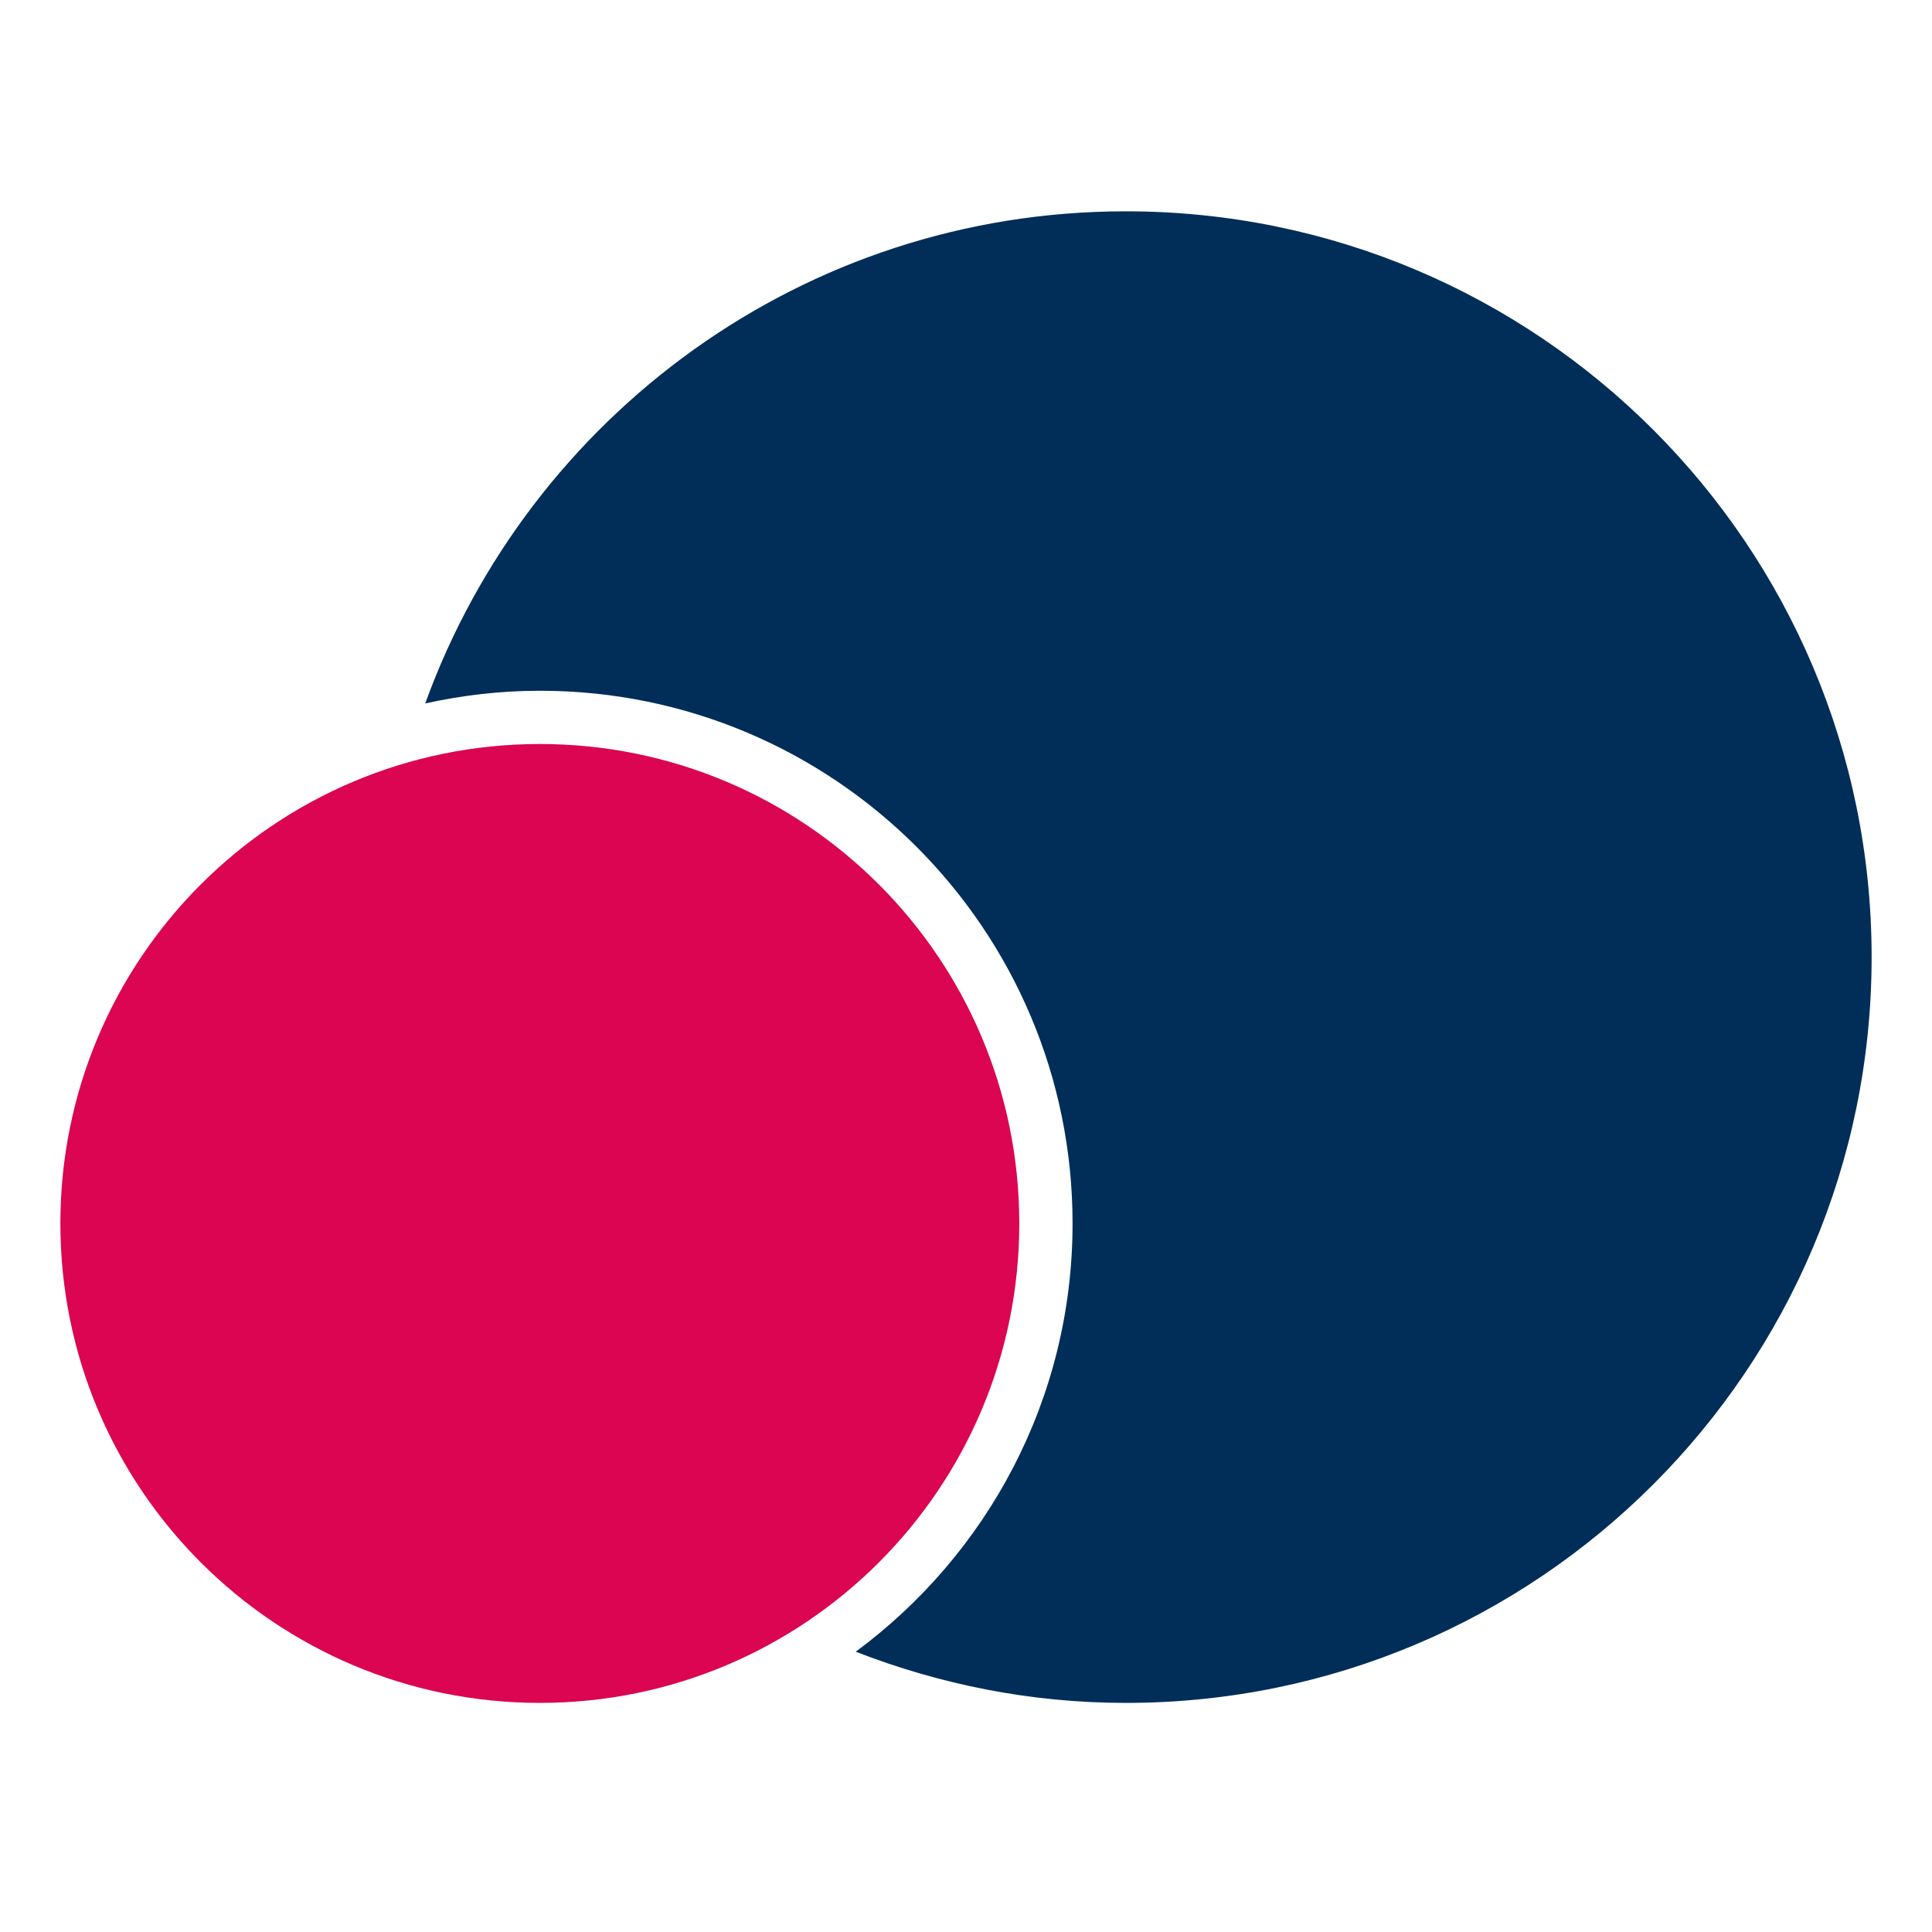 <?xml version="1.0" encoding="utf-8" ?>
<!DOCTYPE svg PUBLIC "-//W3C//DTD SVG 1.1//EN" "http://www.w3.org/Graphics/SVG/1.1/DTD/svg11.dtd">
<svg xmlns="http://www.w3.org/2000/svg" width="64" height="64" viewBox="0 0 64 64" fill="none"><rect width="64" height="64" fill="white"/><path d="M62 31.706C62 18.061 50.939 7 37.294 7C26.605 7 17.528 13.802 14.086 23.302C15.31 23.033 16.578 22.882 17.883 22.882C27.629 22.882 35.53 30.783 35.53 40.529C35.53 46.352 32.697 51.5 28.347 54.715C31.125 55.795 34.135 56.411 37.294 56.411C50.939 56.411 62 45.35 62 31.706Z" fill="#002E59"/><path d="M17.883 56.411C26.654 56.411 33.765 49.3 33.765 40.528C33.765 31.757 26.654 24.646 17.883 24.646C9.111 24.646 2 31.757 2 40.528C2 49.3 9.111 56.411 17.883 56.411Z" fill="#DB0552"/></svg>